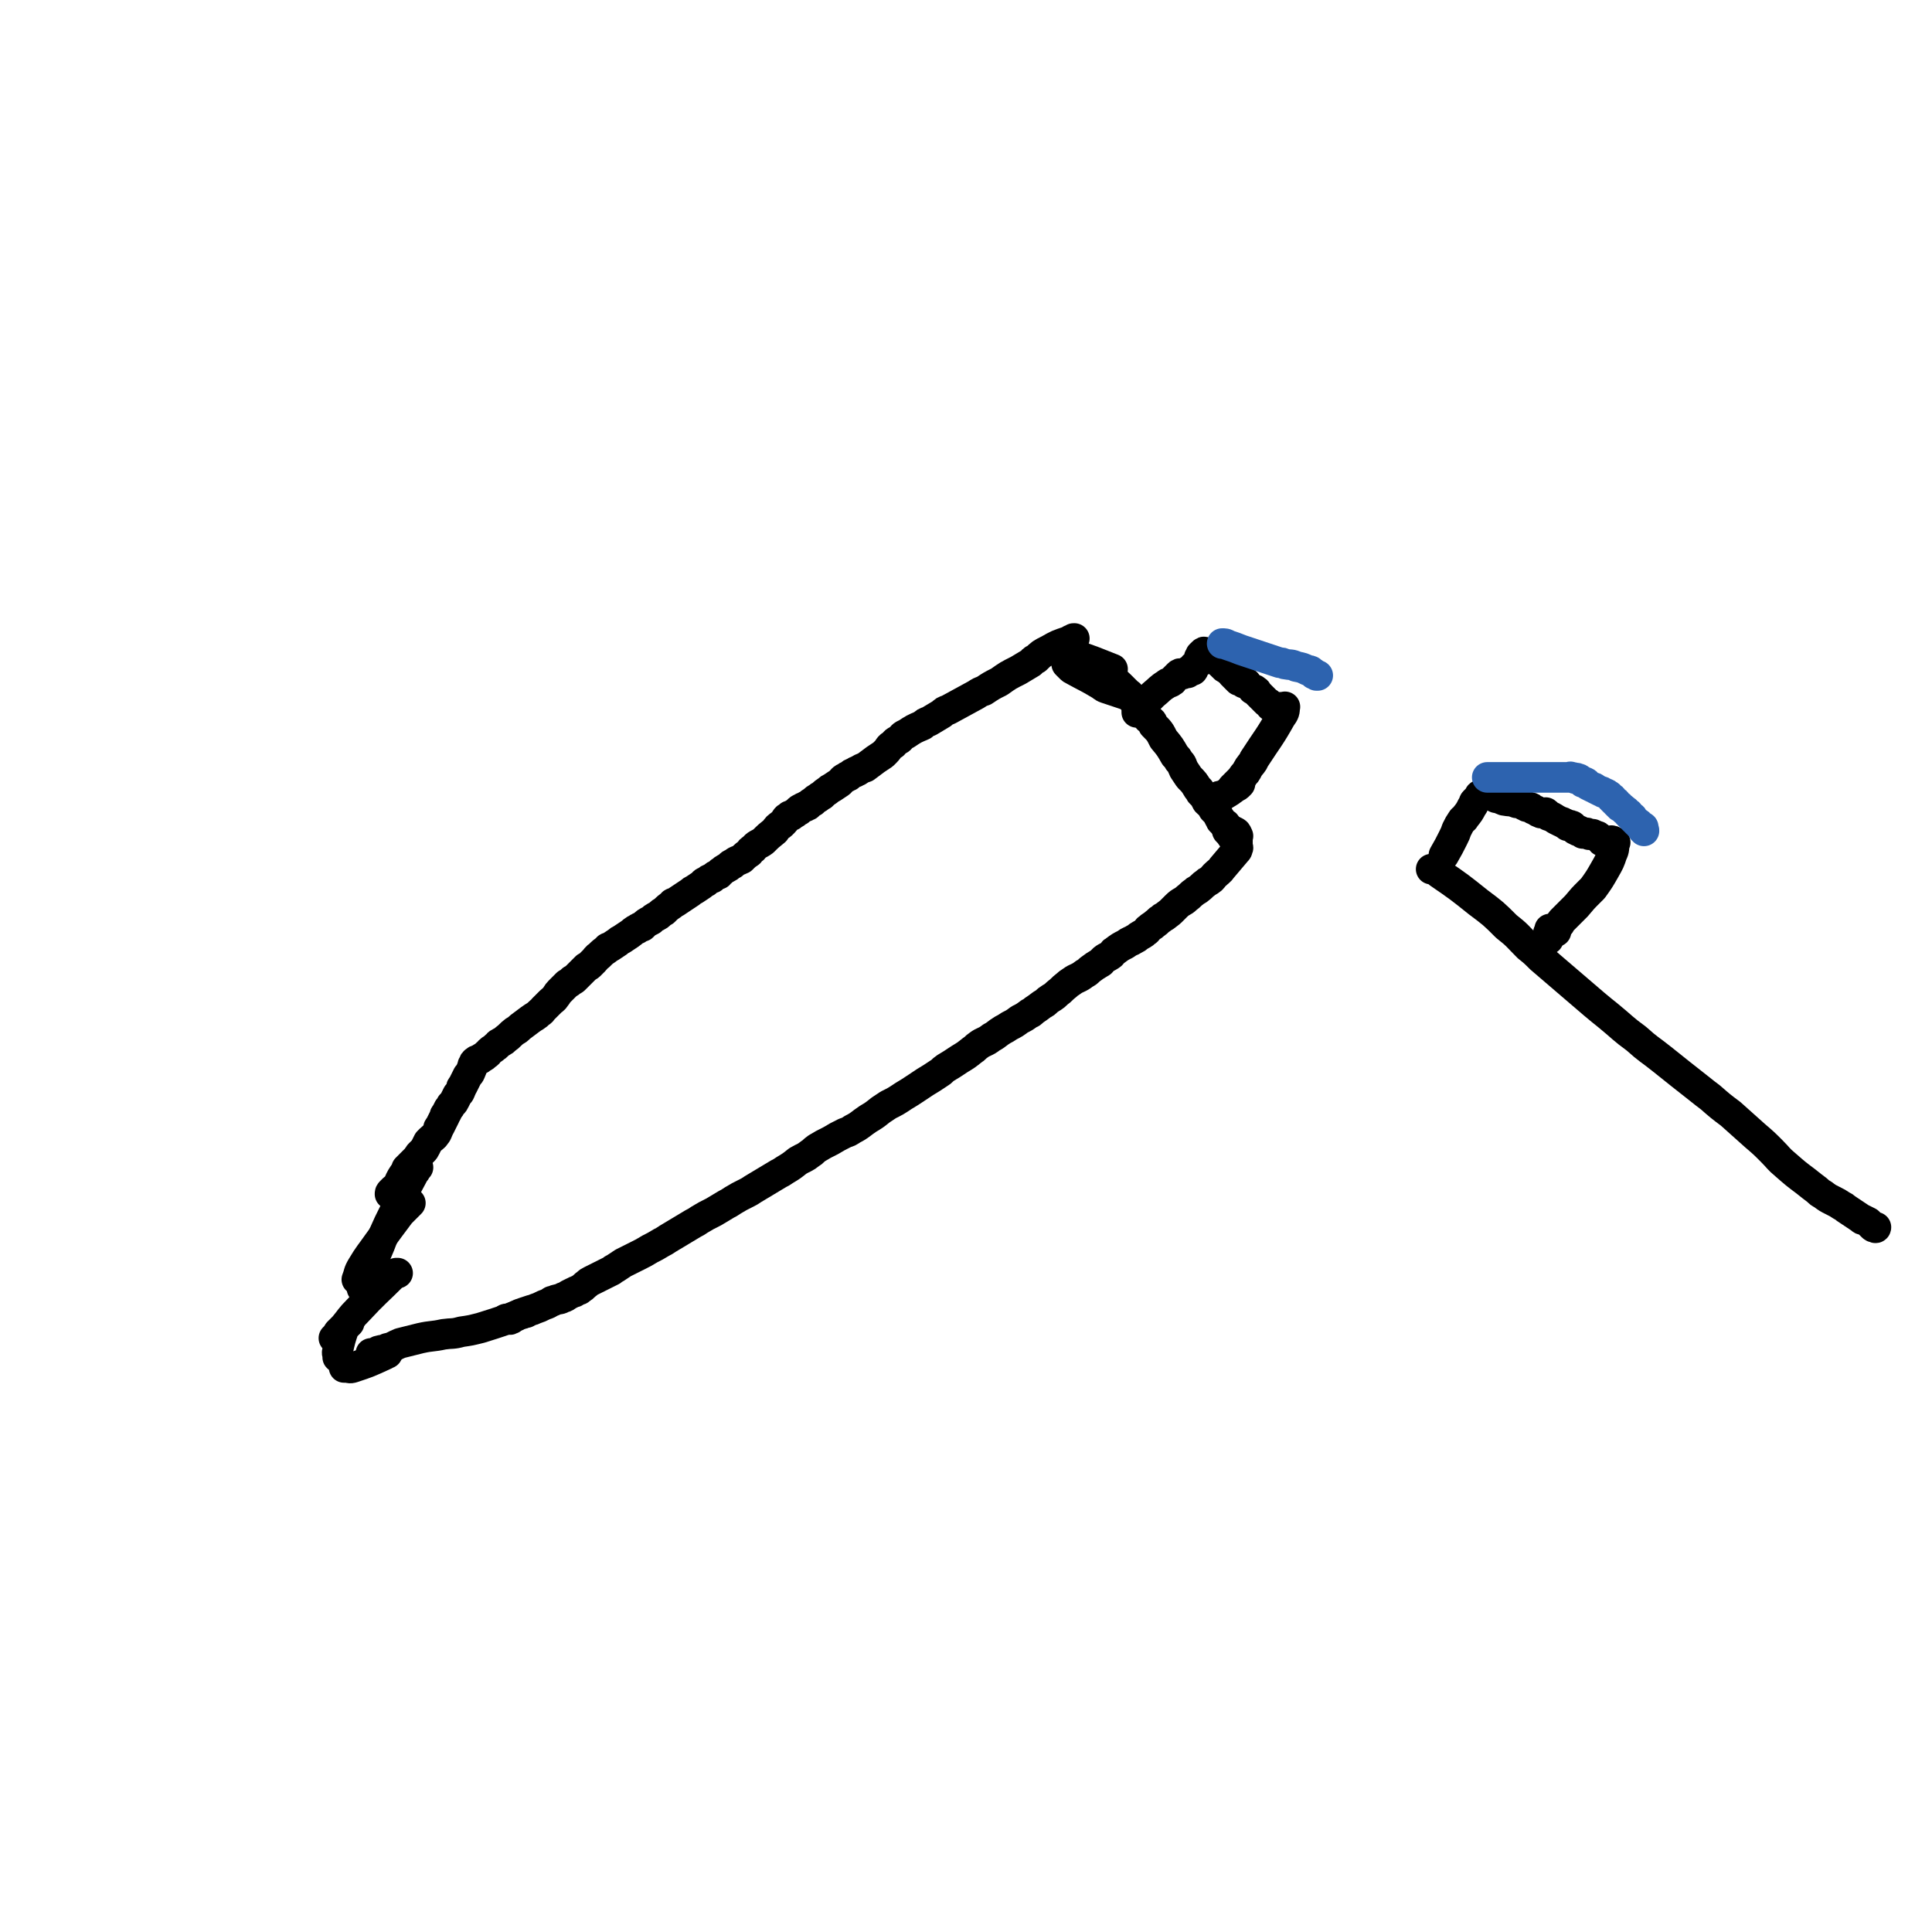 <svg viewBox='0 0 1516 1516' version='1.1' xmlns='http://www.w3.org/2000/svg' xmlns:xlink='http://www.w3.org/1999/xlink'><g fill='none' stroke='#000000' stroke-width='24' stroke-linecap='round' stroke-linejoin='round'><path d='M843,501c0,0 0,0 0,0 -1,0 -1,0 -1,1 -2,0 -2,0 -3,1 -9,3 -9,3 -16,7 -6,3 -6,3 -10,7 -3,1 -2,1 -4,3 -5,3 -5,3 -10,6 -8,4 -8,4 -15,9 -6,3 -6,3 -12,7 -3,1 -3,1 -6,3 -11,6 -11,6 -22,12 -3,1 -3,1 -5,3 -5,3 -5,3 -10,6 -3,1 -3,1 -5,3 -7,3 -7,3 -13,7 -3,1 -3,2 -5,4 -3,2 -3,1 -5,4 -4,2 -3,3 -6,6 -1,1 -1,1 -2,2 -3,2 -3,2 -6,4 -4,3 -4,3 -8,6 -3,1 -3,1 -6,3 -1,0 -1,0 -2,1 -3,1 -3,1 -5,3 -1,0 -1,0 -2,1 -3,1 -3,2 -5,4 -3,2 -3,2 -6,4 -2,1 -2,1 -3,2 -3,2 -3,2 -5,4 -2,1 -2,1 -3,2 -2,1 -2,1 -4,3 -2,1 -2,1 -4,3 -1,0 -1,0 -2,1 -2,1 -2,0 -4,2 -1,0 -1,0 -1,1 -2,1 -2,1 -3,2 -2,1 -2,1 -3,2 -1,0 -2,0 -2,1 -3,1 -2,2 -4,4 -1,1 -1,1 -2,2 -3,2 -3,2 -5,5 -5,4 -5,4 -9,8 -4,3 -5,2 -8,6 -2,1 -2,1 -3,3 -3,2 -3,2 -6,5 -4,2 -4,1 -7,4 -2,0 -2,1 -3,2 -3,2 -3,1 -6,4 -1,0 -1,1 -2,2 -3,1 -3,1 -5,3 -3,1 -3,1 -5,3 -2,0 -2,1 -3,2 -3,2 -3,2 -6,4 -2,1 -2,1 -3,2 -3,2 -3,2 -6,4 -3,2 -3,2 -6,4 -2,1 -2,0 -3,2 -3,2 -3,2 -6,5 -2,1 -2,1 -4,3 -3,2 -3,1 -6,4 -4,2 -4,2 -7,5 -2,1 -2,0 -4,2 -3,1 -3,2 -6,4 -3,2 -3,2 -6,4 -2,1 -2,1 -3,2 -3,2 -3,2 -6,4 -2,1 -2,0 -3,2 -3,2 -3,2 -6,5 -2,1 -2,2 -4,4 -1,1 -1,1 -2,2 -2,2 -2,2 -4,3 -2,2 -2,2 -4,4 -1,1 -1,1 -2,2 -2,2 -2,2 -3,3 -1,1 -1,1 -2,1 -2,2 -2,2 -4,3 -2,2 -2,2 -4,4 -1,1 -1,1 -2,2 -2,2 -2,3 -3,4 -2,3 -2,2 -4,4 -1,1 -1,1 -2,2 -2,2 -2,2 -4,4 -1,1 -1,2 -2,2 -4,4 -4,3 -8,6 -4,3 -4,3 -8,6 -2,2 -2,2 -4,3 -4,3 -4,4 -7,6 -3,3 -3,2 -6,4 -1,1 -1,2 -2,2 -3,3 -3,2 -5,4 -1,1 -1,2 -2,2 -2,2 -2,2 -4,3 -2,2 -2,1 -4,2 -1,1 -2,1 -2,2 -2,3 -1,3 -2,5 -1,2 -1,3 -2,4 -1,1 -1,1 -1,1 -1,2 -1,2 -2,4 -1,2 -1,2 -2,4 -1,1 -1,1 -1,2 -1,2 -1,3 -2,4 -1,1 -1,1 -1,1 -1,2 -1,2 -2,4 -1,2 -1,2 -2,3 -1,1 -1,1 -1,1 -1,2 -1,2 -2,3 -1,2 -1,2 -2,4 -1,1 -1,1 -1,2 -1,2 -1,2 -2,4 -1,2 -1,2 -2,4 -1,1 -1,1 -1,2 -1,2 -1,3 -2,4 -2,3 -2,2 -4,4 -1,1 -1,1 -2,2 -1,2 -1,2 -2,4 -1,2 -1,2 -2,3 -1,1 -1,1 -1,1 -1,1 -1,1 -2,2 -1,1 -1,2 -1,2 -1,2 -1,1 -2,2 -1,1 -1,1 -2,2 -1,1 -1,1 -1,1 -1,1 -1,1 -2,2 -1,1 -1,1 -2,2 0,1 0,1 0,1 0,1 0,1 0,1 -1,2 -1,1 -2,2 -2,3 -2,3 -3,5 -1,2 -1,3 -2,4 -1,2 -2,2 -3,3 -1,1 -1,1 -2,2 -1,1 -1,1 -1,2 '/><path d='M858,522c0,0 0,0 0,0 1,0 1,0 2,1 2,1 2,0 4,2 11,9 11,9 21,19 2,1 2,2 3,4 7,8 7,8 13,16 3,2 3,2 4,5 5,5 5,5 8,11 5,6 5,6 9,13 2,2 2,2 3,4 3,3 2,3 4,7 2,3 2,3 4,6 4,4 4,4 7,9 2,1 1,1 2,3 3,3 3,3 5,7 3,3 3,2 5,6 3,3 3,3 5,7 1,1 1,1 1,2 1,1 1,1 2,2 1,1 2,0 2,2 1,0 0,0 0,1 '/><path d='M837,521c0,0 0,0 0,0 1,1 1,1 3,3 1,1 1,1 3,2 9,5 10,5 20,11 2,1 2,2 5,3 9,3 9,3 18,6 '/><path d='M835,510c0,0 0,0 0,0 1,0 0,0 2,1 3,1 3,1 7,3 14,5 14,5 29,11 '/><path d='M967,657c0,0 0,0 0,0 -2,-3 -2,-3 -4,-5 0,-1 1,0 1,0 1,0 1,0 1,0 1,0 2,-1 2,0 1,0 1,0 1,1 1,0 1,-1 1,0 1,0 1,0 1,1 1,0 1,1 1,2 1,0 0,0 0,1 0,0 0,0 0,1 0,0 0,0 0,1 0,0 0,0 0,1 0,0 0,0 0,1 0,0 0,0 0,1 0,0 0,0 0,1 0,0 0,0 0,1 0,1 1,1 0,2 0,1 0,1 -1,2 -5,6 -5,6 -11,13 -2,3 -3,3 -6,6 -2,2 -1,2 -4,4 -1,1 -1,0 -3,2 -3,2 -2,2 -6,5 -1,1 -1,0 -3,2 -3,2 -2,2 -6,5 -3,3 -4,2 -8,6 -1,1 -1,1 -3,3 -2,2 -2,2 -6,5 -1,1 -1,0 -3,2 -2,1 -2,2 -5,4 -2,2 -2,1 -5,4 -1,0 0,1 -2,2 -2,2 -3,2 -6,4 -1,1 -1,1 -3,2 -3,2 -3,1 -7,4 -4,2 -4,2 -8,5 -2,1 -1,1 -3,3 -4,3 -5,2 -8,6 -5,3 -5,3 -9,6 -2,2 -2,2 -4,3 -5,4 -6,3 -10,6 -3,2 -3,2 -4,3 -4,3 -4,4 -7,6 -4,4 -4,3 -8,6 -2,2 -2,2 -4,3 -4,3 -4,3 -7,5 -2,2 -2,2 -3,2 -4,3 -4,3 -8,5 -4,3 -4,3 -8,5 -3,2 -3,2 -5,3 -5,3 -5,4 -9,6 -5,4 -6,3 -10,6 -3,2 -3,3 -5,4 -5,4 -5,4 -10,7 -6,4 -6,4 -11,7 -3,2 -3,3 -5,4 -6,4 -6,4 -11,7 -3,2 -3,2 -6,4 -6,4 -6,4 -11,7 -6,4 -6,4 -12,7 -3,2 -3,2 -6,4 -5,4 -5,4 -10,7 -6,4 -6,5 -12,8 -3,2 -3,2 -6,3 -6,3 -6,3 -11,6 -6,3 -6,3 -11,6 -3,2 -3,3 -5,4 -5,4 -5,3 -10,6 -5,4 -5,4 -10,7 -3,2 -3,2 -5,3 -5,3 -5,3 -10,6 -5,3 -5,3 -10,6 -3,2 -3,2 -5,3 -6,3 -6,3 -11,6 -3,2 -3,2 -5,3 -5,3 -5,3 -10,6 -6,3 -6,3 -11,6 -3,2 -3,2 -5,3 -5,3 -5,3 -10,6 -5,3 -5,3 -10,6 -3,2 -3,2 -5,3 -5,3 -5,3 -9,5 -5,3 -5,3 -9,5 -2,1 -2,1 -4,2 -4,2 -4,2 -8,4 -3,2 -3,2 -6,4 -2,1 -2,1 -3,2 -4,2 -4,2 -8,4 -4,2 -4,2 -8,4 -2,1 -2,1 -3,2 -3,2 -3,3 -5,4 -2,2 -2,1 -4,2 -1,1 -1,1 -2,1 -2,1 -2,1 -4,2 -2,1 -2,2 -4,2 -3,2 -3,1 -6,2 -2,1 -2,1 -3,1 -3,2 -3,2 -6,3 -4,2 -4,2 -7,3 -2,1 -2,1 -3,1 -3,1 -3,1 -6,2 -3,1 -3,1 -5,2 -1,1 -1,1 -2,1 -2,1 -2,2 -3,2 -1,1 -1,0 -2,0 -1,0 -1,0 -1,0 -1,0 -1,0 -1,0 '/><path d='M322,944c0,0 0,0 0,0 -3,3 -3,3 -5,5 -2,2 -2,2 -3,3 -9,12 -9,12 -17,23 -7,10 -7,9 -13,19 -3,5 -2,5 -4,10 '/><path d='M413,1030c0,0 0,0 0,0 -1,0 -1,0 -1,0 -2,1 -2,1 -3,1 -16,6 -16,6 -32,11 -8,2 -8,2 -15,3 -7,2 -7,1 -14,2 -9,2 -9,1 -18,3 -8,2 -8,2 -16,4 -5,2 -5,3 -10,4 -4,2 -4,1 -7,2 -1,1 -1,1 -2,1 -2,1 -2,1 -3,1 -1,0 -1,0 -1,0 '/><path d='M312,999c0,0 0,0 0,0 -1,0 -1,0 -1,0 -1,1 -1,1 -2,1 -14,14 -15,14 -28,28 -6,6 -6,7 -11,13 -2,2 -2,2 -4,4 -1,1 -1,1 -1,2 -1,1 -1,1 -2,2 -1,1 -1,1 -1,1 '/><path d='M304,1062c0,0 0,0 0,0 -1,0 -1,0 -1,0 -1,1 -1,1 -1,1 -13,6 -13,6 -25,10 -3,1 -3,0 -5,0 -1,0 -1,0 -2,0 '/><path d='M274,1038c0,0 0,0 0,0 -1,1 -1,1 -2,2 -1,1 -2,1 -2,2 -3,9 -3,9 -5,18 -1,2 0,2 0,3 0,1 0,1 0,2 '/><path d='M328,916c0,0 0,0 0,0 -1,1 -1,1 -1,1 -1,2 -1,2 -2,3 -8,15 -8,15 -15,30 -5,10 -5,10 -9,19 -3,8 -3,8 -6,15 -3,7 -3,7 -6,13 -1,3 -1,3 -2,5 -2,5 -2,5 -3,9 '/><path d='M892,559c0,0 0,0 0,0 0,-1 0,-1 0,-1 0,-1 0,-2 0,-2 2,-2 3,-2 4,-3 4,-3 4,-3 6,-5 2,-2 2,-2 3,-3 5,-4 5,-5 10,-8 2,-2 3,-1 4,-2 2,-1 1,-1 2,-2 2,-2 2,-2 3,-3 1,-1 1,-1 1,-1 1,-1 1,0 2,0 1,0 1,0 1,0 2,-1 2,-1 3,-1 1,0 1,0 1,0 1,-1 0,-1 0,-1 1,-1 1,-1 2,-1 1,-1 2,0 2,0 1,-1 0,-2 0,-2 1,-2 1,-1 2,-2 1,-1 1,-1 1,-1 1,-1 2,-1 2,-2 1,-1 0,-1 0,-1 0,-1 0,-1 0,-1 0,-1 0,-1 0,-1 1,-1 1,-1 1,-1 1,-1 0,-1 0,-1 1,-1 1,-1 1,-1 1,-1 1,0 1,0 1,-1 0,-1 0,-1 1,-1 1,0 1,0 1,0 1,0 1,0 2,0 2,0 2,1 4,2 3,2 6,5 3,2 3,2 6,5 1,0 1,0 1,1 2,1 2,1 3,2 2,1 2,1 3,3 1,0 1,0 1,1 1,1 1,1 2,2 1,1 1,1 2,2 2,0 2,0 3,1 1,0 1,0 1,1 1,0 1,0 1,0 1,0 1,0 1,0 '/><path d='M983,541c0,0 0,0 0,0 1,0 2,0 2,1 1,0 1,0 1,1 3,3 3,3 6,6 1,1 1,1 2,2 2,1 2,1 3,3 1,0 1,0 2,1 1,0 1,0 1,0 1,0 1,0 2,0 1,0 1,0 2,0 1,0 1,0 1,0 1,0 1,0 1,0 1,0 1,0 1,0 1,0 2,-1 1,0 0,3 0,4 -3,8 -9,16 -10,16 -21,33 -1,3 -2,3 -4,6 -2,3 -1,3 -4,6 -2,3 -2,3 -5,6 0,0 0,0 -1,1 -1,1 -1,1 -2,2 0,0 0,0 -1,1 '/><path d='M973,615c0,0 0,0 0,0 0,0 0,0 -1,1 -1,1 -1,1 -3,2 -4,3 -4,3 -9,6 -1,1 -2,0 -4,1 '/><path d='M1123,682c0,0 0,0 0,0 1,0 2,-1 2,0 3,1 2,1 4,3 16,11 16,11 31,23 12,9 12,9 22,19 9,7 9,8 17,16 5,4 5,4 10,9 21,18 21,18 42,36 6,5 6,5 11,9 11,9 11,10 22,18 10,9 10,8 20,16 15,12 15,12 29,23 5,4 5,4 9,7 8,7 8,7 16,13 10,9 10,9 19,17 7,6 7,6 13,12 6,6 5,6 11,11 8,7 8,7 16,13 5,4 5,4 9,7 2,2 2,2 4,3 4,3 4,3 8,5 4,2 4,2 7,4 2,1 2,1 3,2 3,2 3,2 6,4 3,2 3,2 6,4 1,1 1,1 2,1 2,1 2,1 4,2 1,1 1,1 2,2 1,1 1,1 1,1 1,1 1,1 2,1 1,1 1,0 1,0 '/><path d='M1133,671c0,0 0,0 0,0 4,-7 4,-7 7,-13 2,-4 2,-4 3,-7 2,-4 2,-4 4,-7 1,-2 2,-1 2,-2 4,-5 4,-5 6,-9 2,-2 1,-3 2,-4 1,-1 1,-1 1,-1 1,-1 1,-1 2,-2 1,-1 1,-1 1,-1 1,-1 0,-1 0,-1 1,-1 1,0 1,0 2,0 2,-1 4,0 4,0 4,0 8,2 3,0 3,1 6,2 5,1 5,0 10,2 3,0 3,0 6,2 1,0 1,0 2,1 3,1 3,0 5,2 3,1 3,2 6,3 2,0 2,0 3,0 1,0 1,-1 1,0 1,0 1,1 2,2 3,1 3,1 6,3 2,1 2,1 4,2 1,0 1,0 2,1 2,0 2,1 3,2 1,0 1,0 1,0 1,0 1,-1 2,0 1,0 1,0 1,1 1,1 1,1 2,2 1,0 1,0 2,1 1,0 1,-1 1,0 1,0 1,0 2,1 1,0 1,0 1,1 1,0 1,0 2,0 1,0 1,-1 2,0 1,0 1,0 1,1 1,0 1,0 2,0 1,0 1,-1 1,0 1,0 1,0 2,1 2,0 2,0 3,2 1,0 1,1 2,2 1,0 1,0 1,0 1,0 1,0 2,0 1,0 1,0 1,0 1,0 1,0 2,0 1,0 2,-1 2,0 1,0 0,0 0,1 1,0 1,0 1,0 1,0 1,-1 1,0 1,0 0,0 0,1 -1,4 0,4 -2,8 -2,6 -2,6 -6,13 -4,7 -4,7 -9,14 -1,1 -1,1 -3,3 -5,5 -5,5 -10,11 -2,2 -2,2 -5,5 -1,1 -1,1 -3,3 -1,1 -1,1 -3,3 -1,1 -1,1 -2,3 0,0 0,0 -1,1 -1,1 -1,0 -2,2 0,0 0,0 0,1 0,1 0,1 0,2 '/><path d='M1216,729c0,0 0,0 0,0 0,0 0,0 0,1 0,1 0,0 -1,2 0,1 0,1 0,3 0,0 0,0 0,1 0,0 0,0 0,1 '/></g>
<g fill='none' stroke='#2D63AF' stroke-width='24' stroke-linecap='round' stroke-linejoin='round'><path d='M1167,610c0,0 0,0 0,0 1,0 1,0 1,0 1,0 1,0 2,0 1,0 1,0 1,0 8,0 8,0 16,0 2,0 2,0 4,0 3,0 3,0 5,0 2,0 2,0 3,0 3,0 3,0 6,0 2,0 2,0 3,0 3,0 3,0 6,0 2,0 2,0 3,0 2,0 2,0 4,0 2,0 2,0 4,0 1,0 1,0 2,0 2,0 2,0 4,0 1,0 1,-1 2,0 2,0 2,0 3,1 1,0 1,-1 2,0 1,0 1,0 2,1 1,0 1,1 2,2 1,0 1,-1 2,0 1,0 1,1 2,2 2,1 2,1 4,2 1,0 1,0 2,1 2,1 2,1 4,2 1,0 1,0 2,1 2,1 2,0 4,2 1,0 1,1 2,2 1,0 1,0 1,1 1,1 1,1 2,2 1,0 1,0 1,1 1,1 1,1 2,2 1,0 1,0 1,1 2,1 2,1 4,3 1,0 1,1 2,2 1,0 1,0 1,1 1,1 1,1 2,2 1,0 1,0 1,1 1,1 1,1 2,2 1,1 1,1 2,2 1,0 1,0 1,1 1,1 1,1 2,2 1,0 1,-1 1,0 1,0 0,0 0,1 0,0 0,0 0,1 1,0 1,0 1,1 '/><path d='M959,505c0,0 0,0 0,0 2,0 3,0 4,1 6,2 6,2 11,4 15,5 15,5 30,10 2,0 2,0 4,1 5,1 5,0 9,2 5,1 5,1 9,3 3,0 3,1 4,2 1,0 1,0 1,1 1,0 1,0 2,1 1,0 1,0 1,0 '/></g>
</svg>